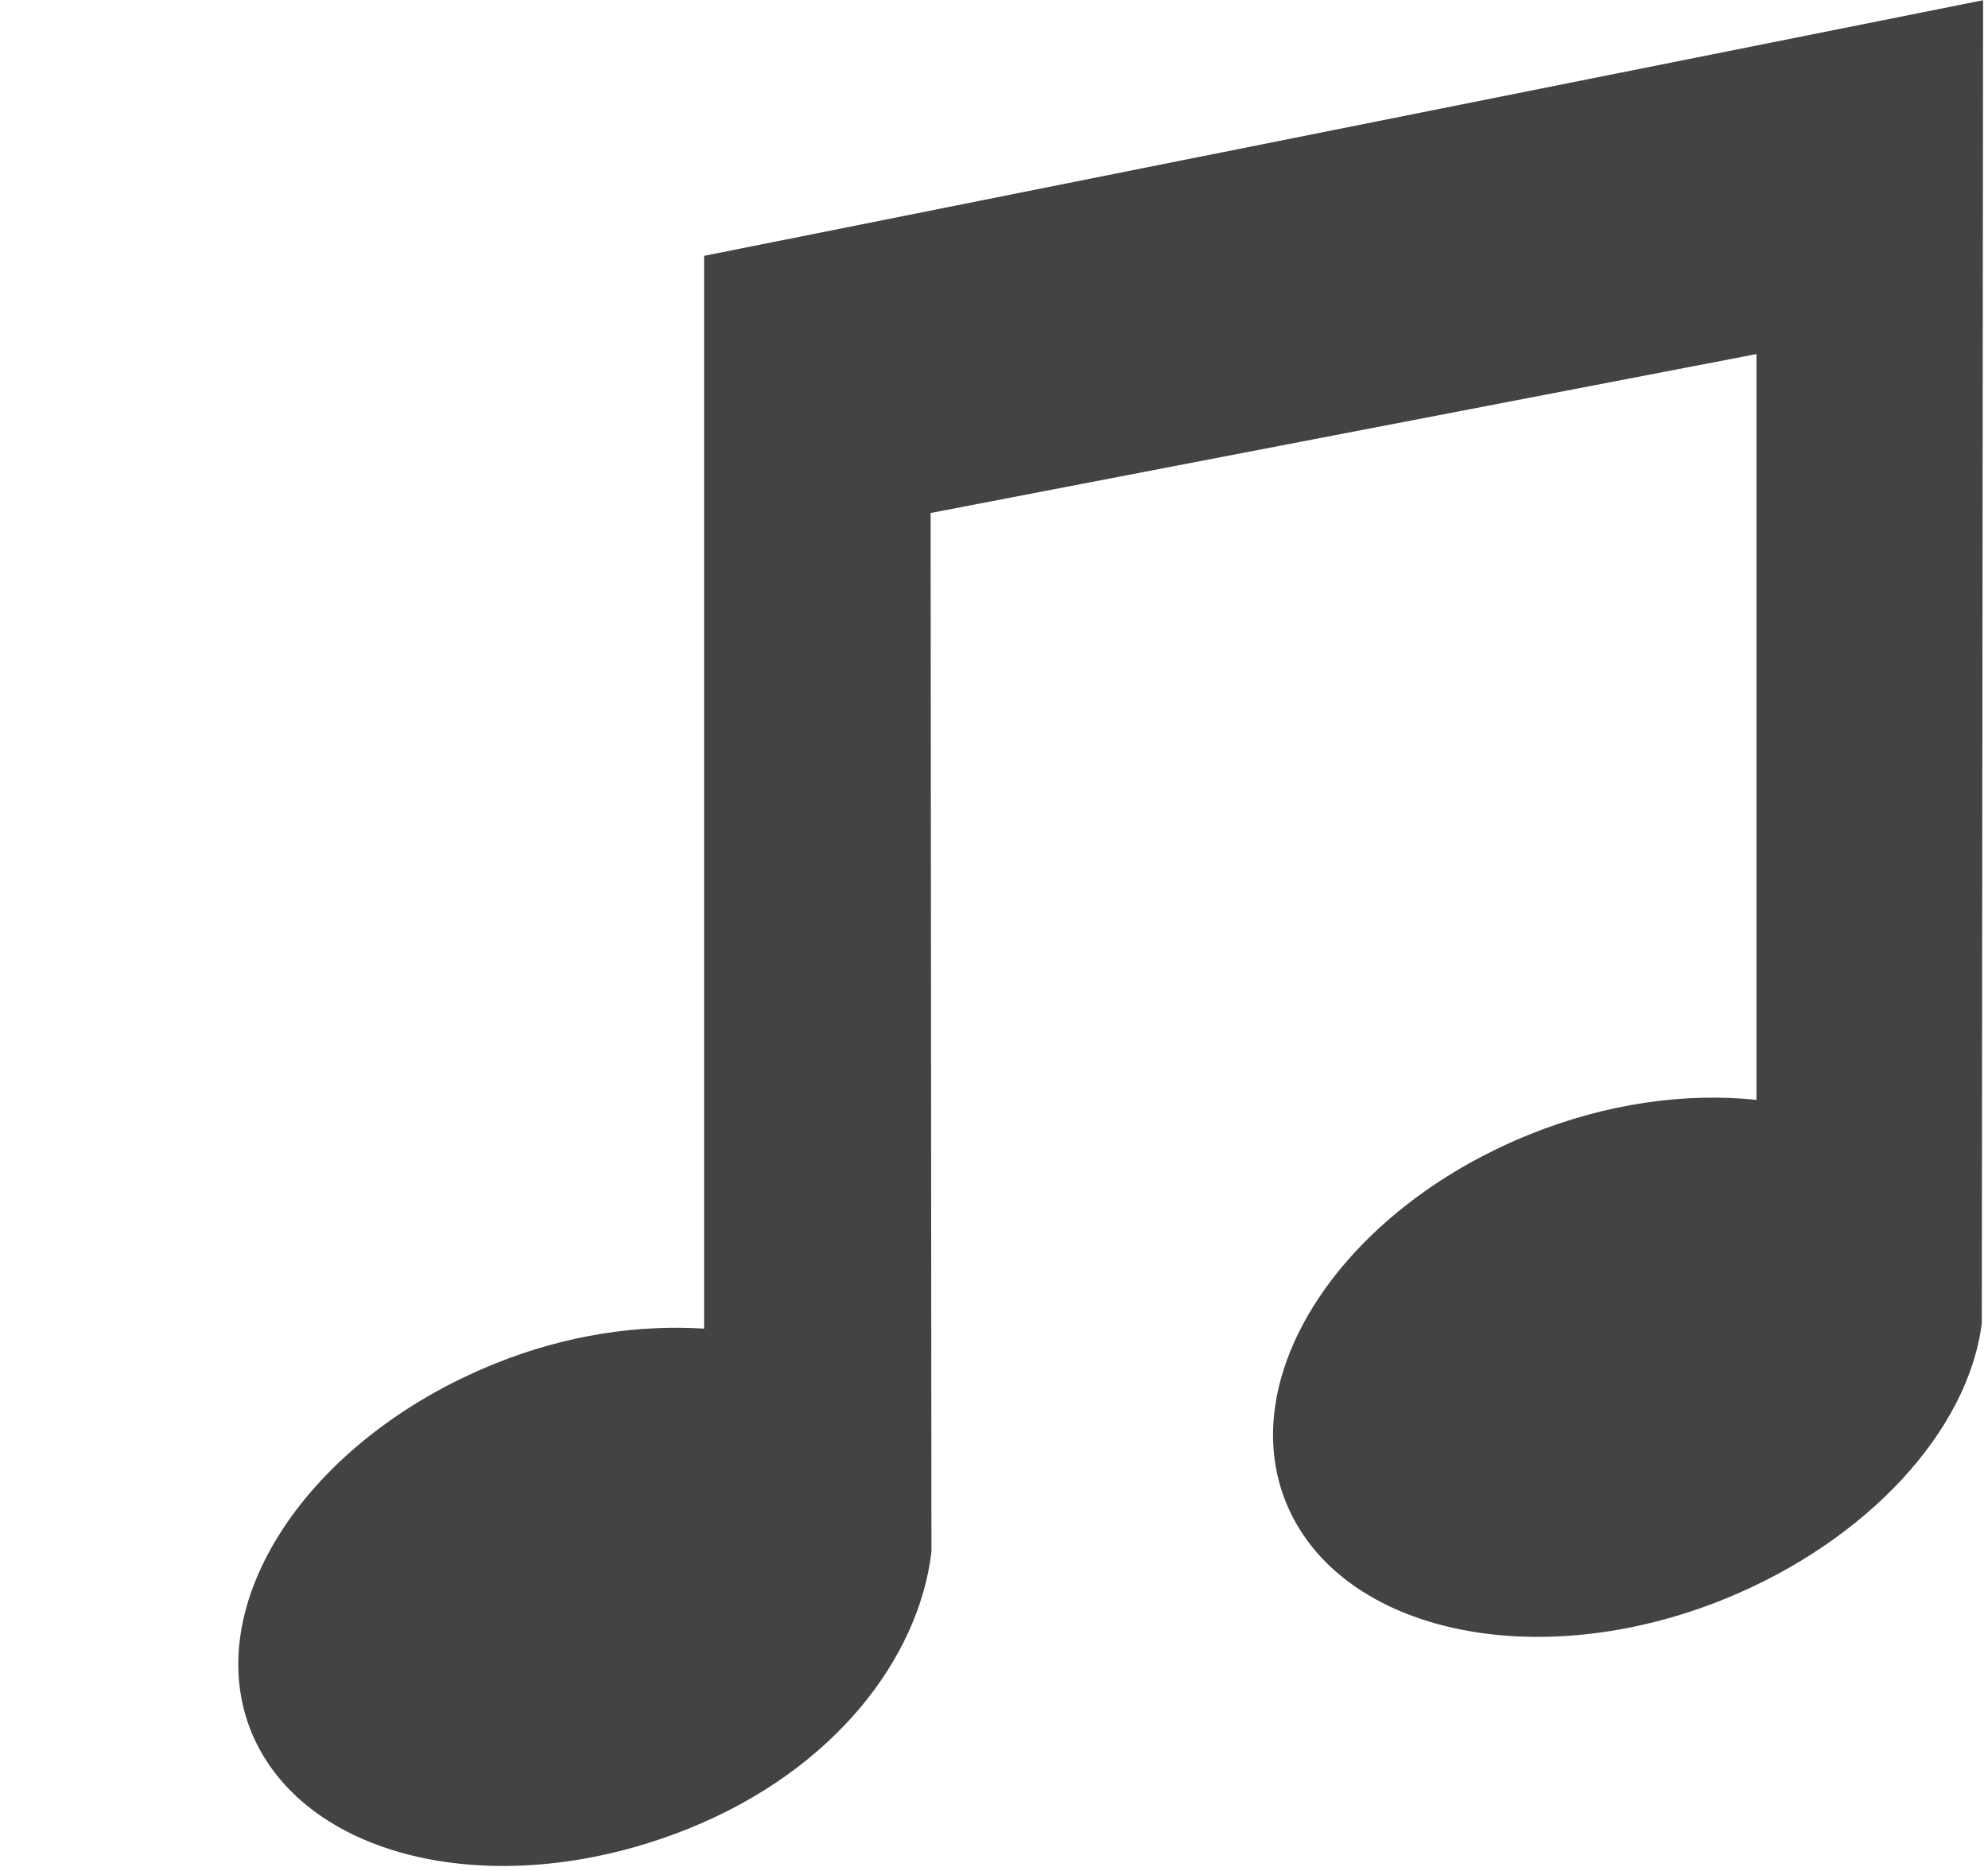 <?xml version="1.0" encoding="UTF-8"?> <!--?xml version="1.0" encoding="UTF-8" standalone="no"?--> <svg xmlns="http://www.w3.org/2000/svg" xmlns:xlink="http://www.w3.org/1999/xlink" viewBox="0 0 17 16" class="si-glyph si-glyph-music-note"><!-- Generator: Sketch 3.0.3 (7891) - http://www.bohemiancoding.com/sketch --><title>1114</title><defs></defs><g stroke="none" stroke-width="1" fill="none" fill-rule="evenodd"><path d="M6.021,2.188 L6.021,11.362 C5.46,11.327 4.843,11.414 4.229,11.663 C2.624,12.312 1.696,13.729 2.155,14.825 C2.62,15.924 4.294,16.284 5.898,15.634 C7.131,15.134 7.856,14.184 7.965,13.272 L7.958,4.387 L15.02,3.028 L15.02,9.406 C14.422,9.343 13.746,9.432 13.076,9.703 C11.471,10.353 10.544,11.77 11.004,12.866 C11.467,13.964 13.141,14.325 14.746,13.675 C15.979,13.174 16.836,12.224 16.947,11.313 L16.958,0.002 L6.021,2.188 L6.021,2.188 Z" fill="#434343" class="si-glyph-fill"></path></g></svg> 